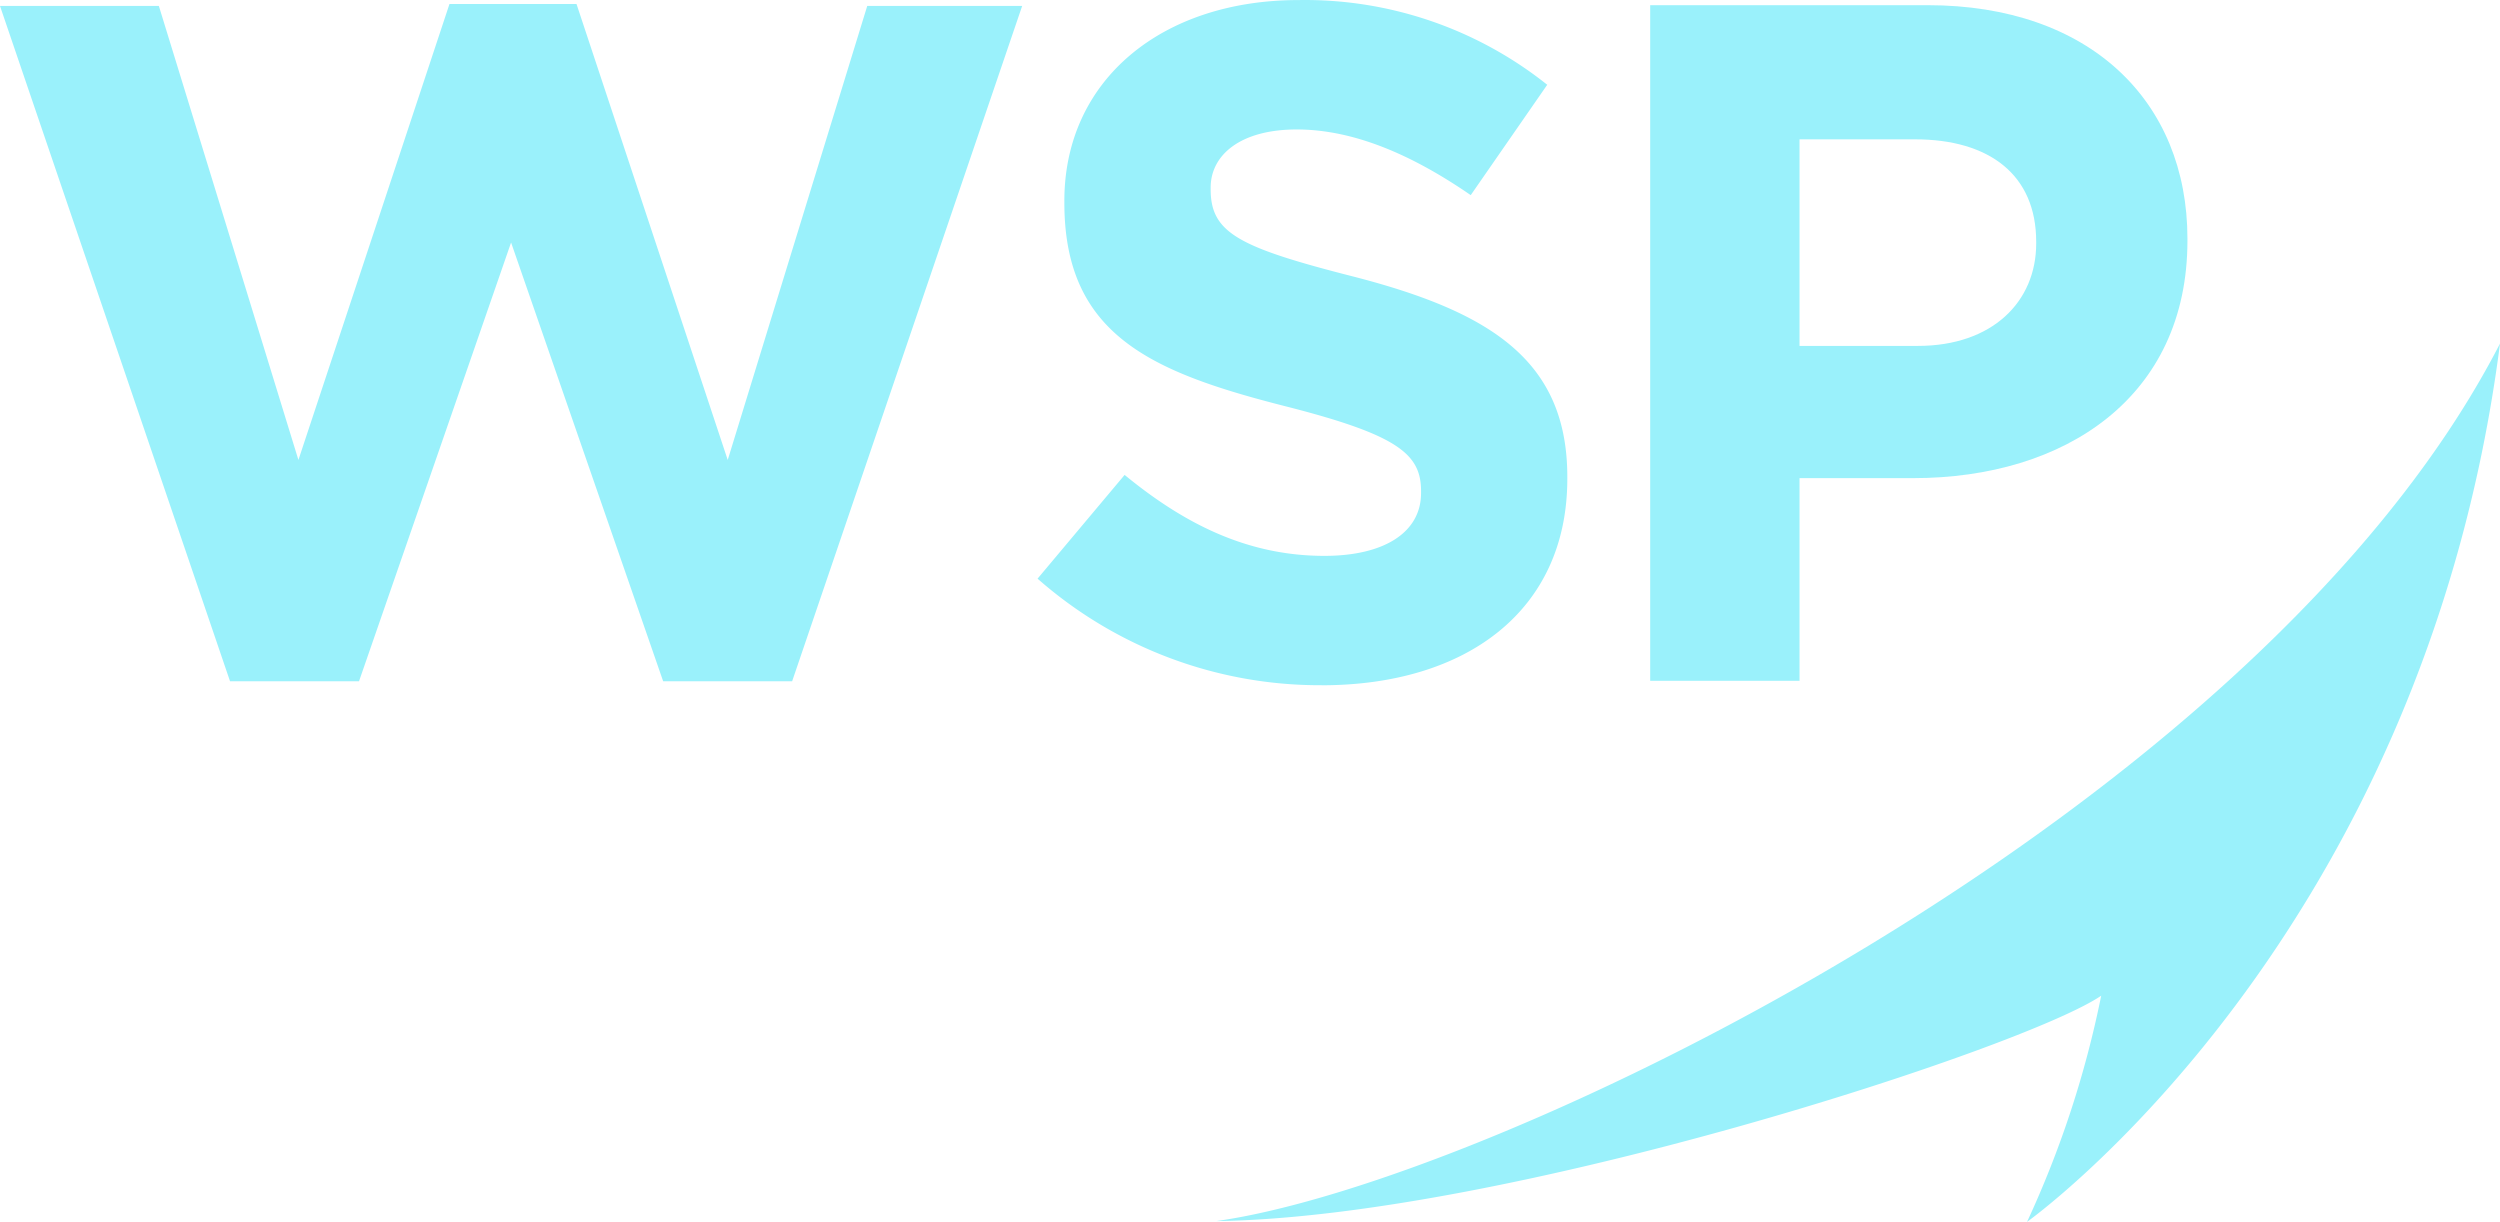 <svg xmlns="http://www.w3.org/2000/svg" width="163.672" height="80" viewBox="0 0 163.672 80">
  <g id="WSP" transform="translate(13672.558 -17782.875)">
    <path id="Pfad_19877" data-name="Pfad 19877" d="M55.882,52.36H47.438L37.482,23.635,27.526,52.36H19.082L4.021,8.145h10.4l9.138,29.726L33.449,8.02h8.316l9.9,29.852L60.8,8.145H70.943Z" transform="translate(-13676.58 17775.117)" fill="#9af1fb"/>
    <path id="Pfad_19878" data-name="Pfad 19878" d="M54.519,52.757A27.971,27.971,0,0,1,35.926,45.78l5.7-6.792c3.943,3.238,8.076,5.3,13.081,5.3,3.945,0,6.326-1.556,6.326-4.111v-.126c0-2.427-1.505-3.675-8.827-5.544-8.827-2.244-14.525-4.673-14.525-13.332v-.126C37.678,13.13,44.063,7.9,53.014,7.9a25.449,25.449,0,0,1,16.279,5.546l-5.008,7.226c-3.883-2.678-7.7-4.3-11.395-4.3s-5.631,1.682-5.631,3.8V20.3c0,2.866,1.876,3.8,9.449,5.729,8.891,2.308,13.9,5.485,13.9,13.085v.126c0,8.659-6.636,13.52-16.087,13.52" transform="translate(-13640.556 17774.979)" fill="#9af1fb"/>
    <path id="Pfad_19879" data-name="Pfad 19879" d="M71.971,39.02H64.541V52.29H54.764V8.056H72.923c10.6,0,17.014,6.255,17.014,15.291v.128c0,10.237-8,15.545-17.965,15.545m8.063-15.481c0-4.36-3.047-6.7-7.935-6.7H64.541V30.363h7.748c4.888,0,7.746-2.906,7.746-6.7Z" transform="translate(-13619.286 17775.158)" fill="#9af1fb"/>
    <path id="Pfad_19880" data-name="Pfad 19880" d="M125.469,18.462c-5.033,39.073-30.966,57.5-30.966,57.5a66.267,66.267,0,0,0,4.856-14.808c-5,3.417-38.995,14.51-57.941,14.757,18.031-2.523,68.2-26.624,84.051-57.454" transform="translate(-13634.354 17786.908)" fill="#9af1fb"/>
  </g>
</svg>
